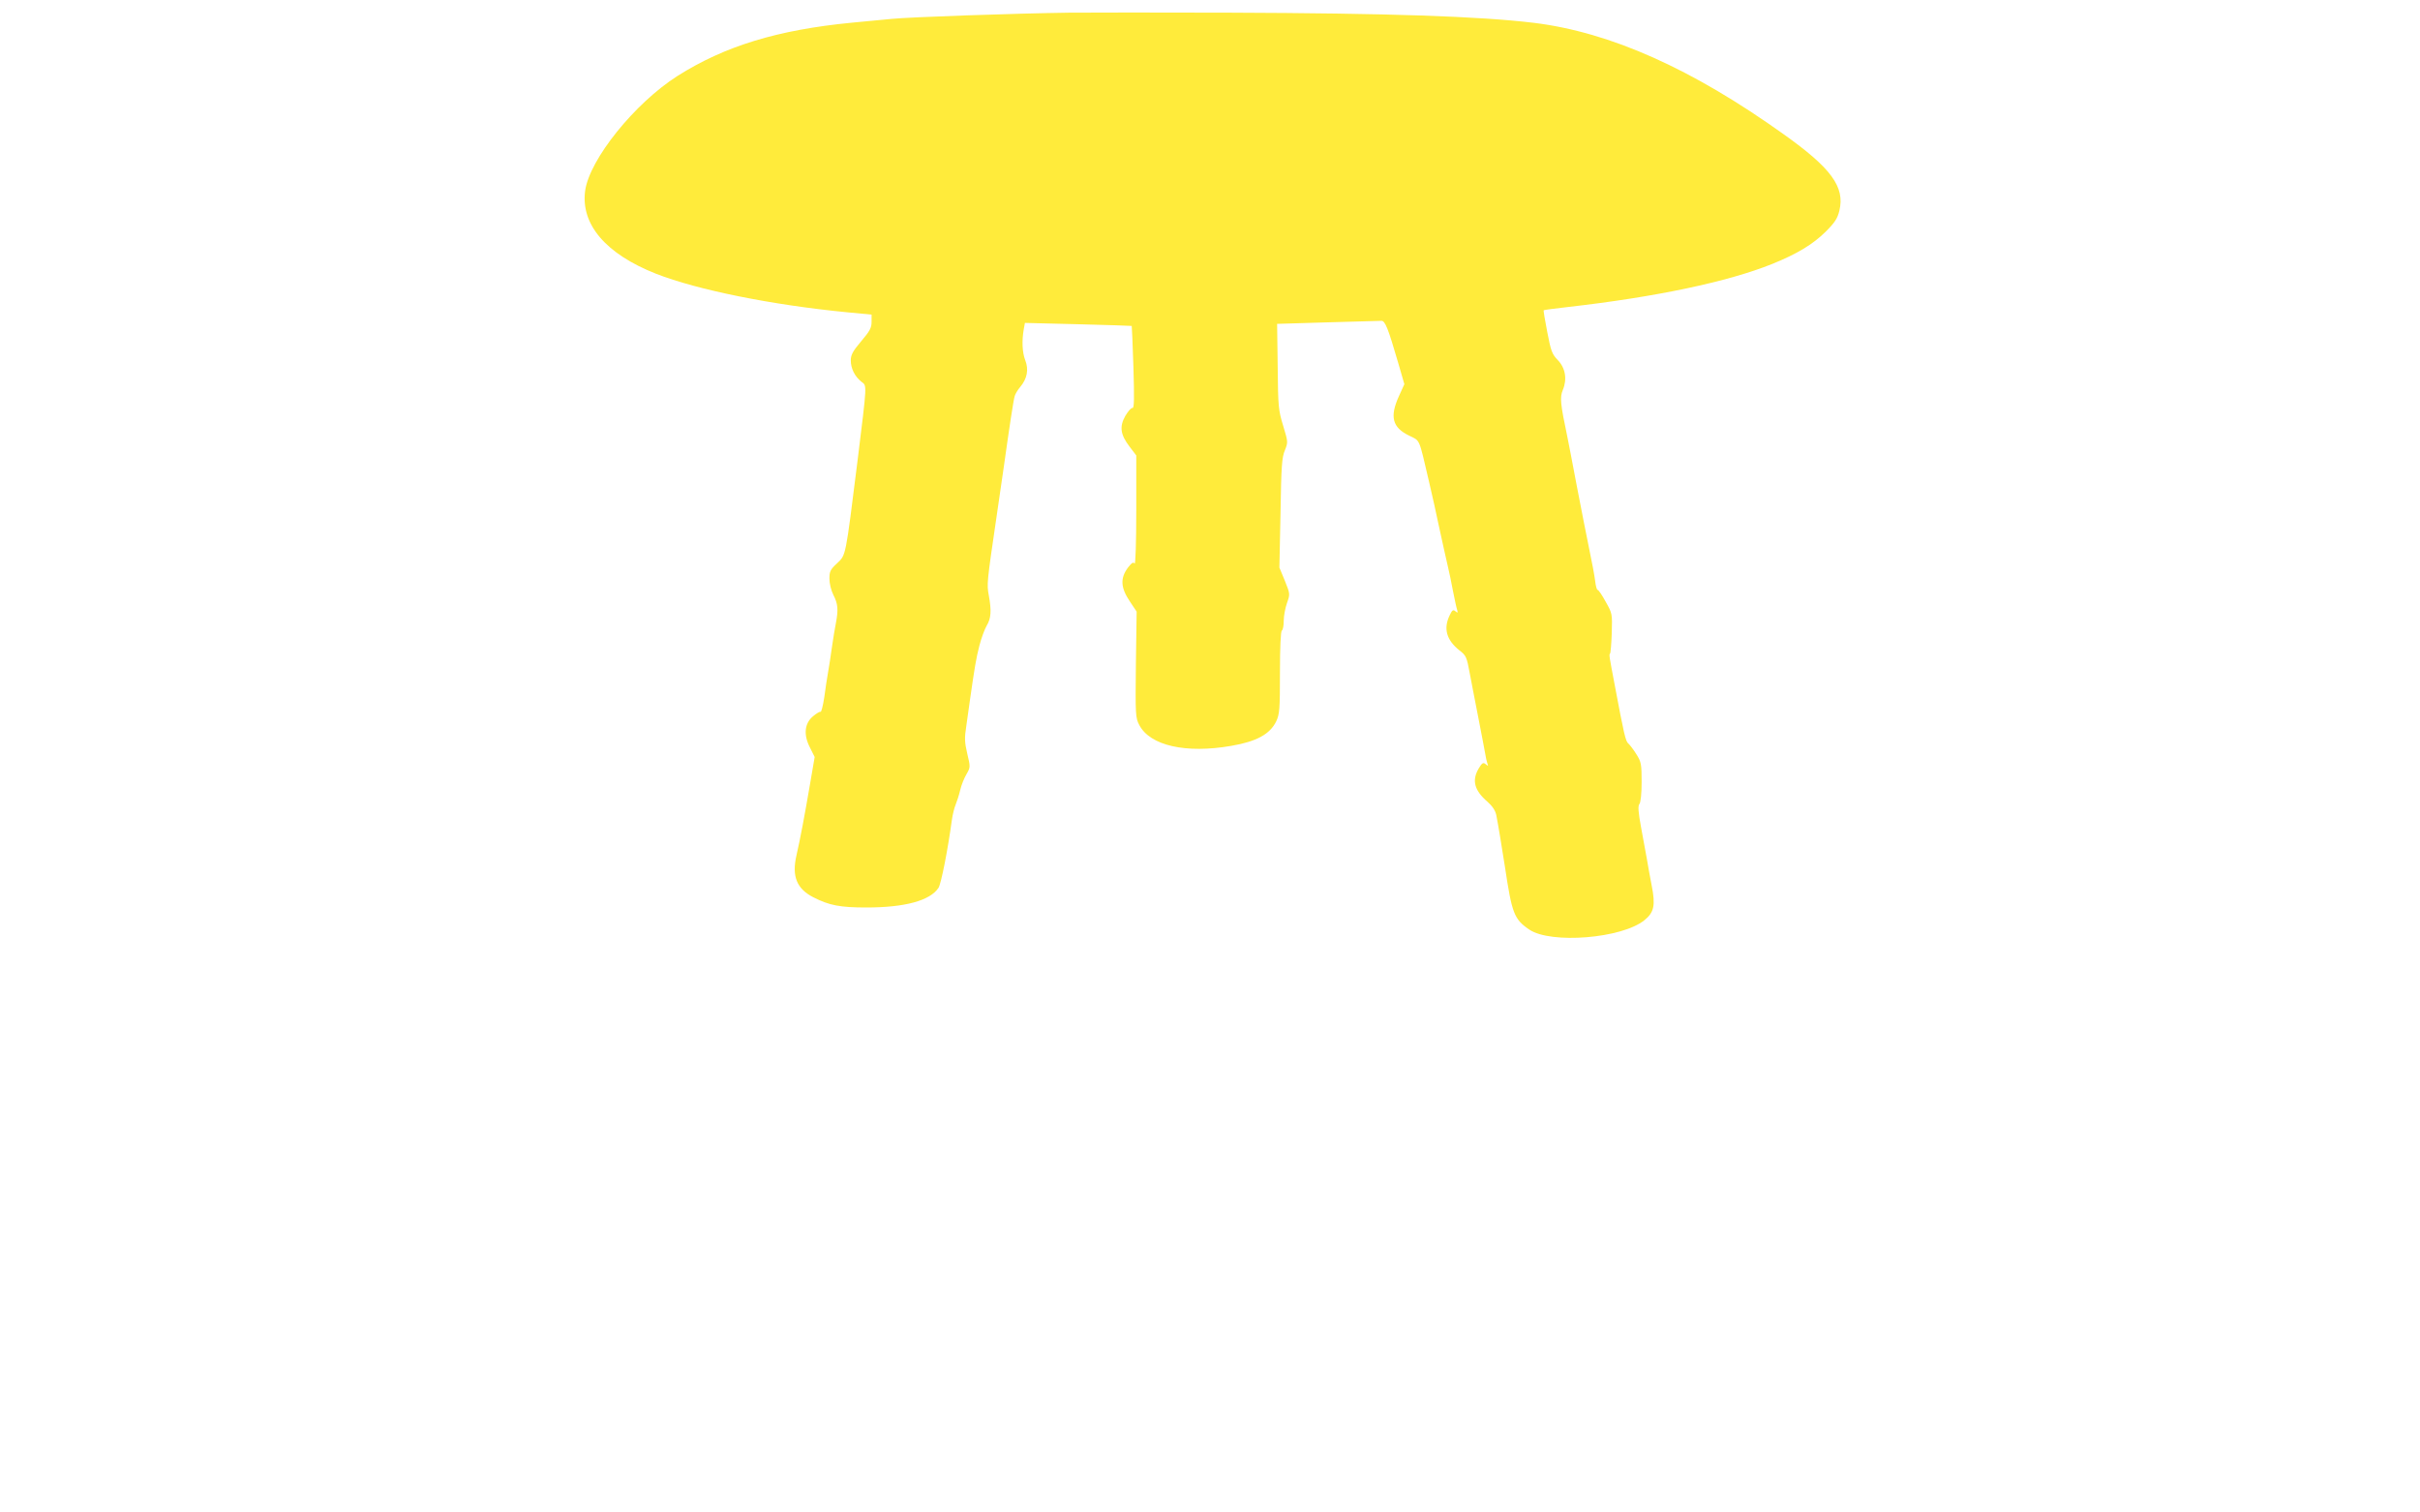 <?xml version="1.0" standalone="no"?>
<!DOCTYPE svg PUBLIC "-//W3C//DTD SVG 20010904//EN"
 "http://www.w3.org/TR/2001/REC-SVG-20010904/DTD/svg10.dtd">
<svg version="1.0" xmlns="http://www.w3.org/2000/svg"
 width="1280pt" height="800pt" viewBox="0 0 1280 800"
 preserveAspectRatio="xMidYMid meet">
<g transform="translate(0,800) scale(0.1,-0.1)"
fill="#ffeb3b" stroke="none">
<path d="M5655 7933 c-287 -4 -842 -23 -940 -33 -49 -5 -144 -14 -210 -20
-391 -38 -671 -123 -922 -282 -226 -144 -465 -441 -488 -607 -24 -178 109
-334 375 -439 217 -85 611 -165 1013 -204 l127 -12 0 -38 c0 -32 -9 -49 -55
-103 -44 -52 -55 -72 -55 -101 0 -43 21 -85 56 -113 30 -23 31 -1 -20 -416
-65 -519 -61 -499 -109 -545 -35 -32 -40 -43 -40 -81 0 -25 9 -62 21 -86 24
-46 27 -78 13 -150 -5 -26 -15 -84 -21 -128 -6 -44 -15 -102 -20 -130 -5 -27
-14 -87 -20 -132 -7 -46 -16 -81 -20 -78 -4 2 -21 -8 -39 -23 -46 -38 -52 -98
-17 -166 l25 -50 -24 -140 c-30 -175 -52 -291 -72 -379 -26 -112 1 -178 89
-223 84 -43 142 -54 280 -54 204 0 337 36 382 104 14 22 49 199 71 361 4 28
13 64 20 80 7 17 18 51 24 77 6 26 21 63 33 83 21 37 21 38 4 109 -14 60 -15
83 -5 146 6 41 14 102 19 135 25 175 33 223 50 289 10 40 28 88 39 107 23 38
26 78 11 160 -11 59 -10 69 40 409 17 118 35 242 40 275 28 200 51 353 57 370
3 11 16 33 29 48 37 44 46 92 27 141 -16 41 -19 102 -8 165 l6 33 282 -7 c155
-4 283 -8 283 -9 1 0 5 -99 9 -219 5 -167 4 -217 -5 -215 -7 2 -23 -17 -38
-42 -32 -57 -26 -99 23 -163 l35 -46 0 -293 c0 -166 -4 -287 -9 -279 -6 10
-14 5 -34 -20 -43 -57 -40 -107 9 -180 l36 -54 -4 -280 c-3 -267 -2 -282 18
-320 57 -109 246 -152 487 -110 134 23 204 62 237 129 18 39 20 61 20 259 0
133 4 218 10 222 6 3 10 27 10 52 0 25 8 67 17 93 17 48 17 48 -11 118 l-29
70 6 289 c4 246 7 294 23 331 17 43 17 44 -9 130 -25 82 -27 100 -29 313 l-3
226 267 8 c146 4 274 8 284 8 20 2 36 -39 89 -221 l33 -114 -29 -64 c-49 -108
-35 -165 54 -208 60 -30 50 -7 106 -246 16 -69 39 -170 50 -225 25 -116 36
-163 50 -225 6 -25 18 -81 26 -125 9 -44 18 -89 22 -100 5 -17 3 -18 -9 -8
-12 10 -17 7 -31 -23 -33 -69 -16 -129 51 -183 37 -28 40 -36 56 -123 10 -51
30 -158 46 -238 16 -80 31 -162 35 -183 3 -21 9 -46 12 -55 6 -14 4 -15 -9 -4
-13 11 -19 7 -37 -23 -37 -63 -23 -116 47 -176 25 -22 41 -46 46 -69 10 -49
31 -180 46 -275 37 -246 48 -277 129 -332 114 -77 490 -47 609 50 51 41 59 79
38 184 -8 43 -20 105 -25 138 -6 33 -20 109 -31 169 -15 81 -17 113 -9 123 7
8 12 55 12 116 0 95 -2 107 -28 148 -15 24 -34 49 -42 56 -15 11 -24 53 -72
308 -30 158 -31 162 -25 168 3 3 7 51 9 108 3 103 3 104 -32 166 -19 35 -38
63 -43 63 -4 0 -10 21 -13 48 -3 26 -17 101 -31 167 -14 66 -43 217 -66 335
-22 118 -45 235 -50 260 -37 175 -40 208 -24 247 24 57 14 117 -27 159 -30 31
-36 48 -55 147 -12 62 -21 114 -19 116 2 2 59 9 127 17 467 53 849 134 1082
228 131 53 214 103 282 170 50 50 63 71 73 112 30 125 -43 225 -295 404 -485
347 -916 539 -1319 589 -290 35 -769 51 -1612 54 -368 1 -749 1 -848 0z"/>
</g>
</svg>
